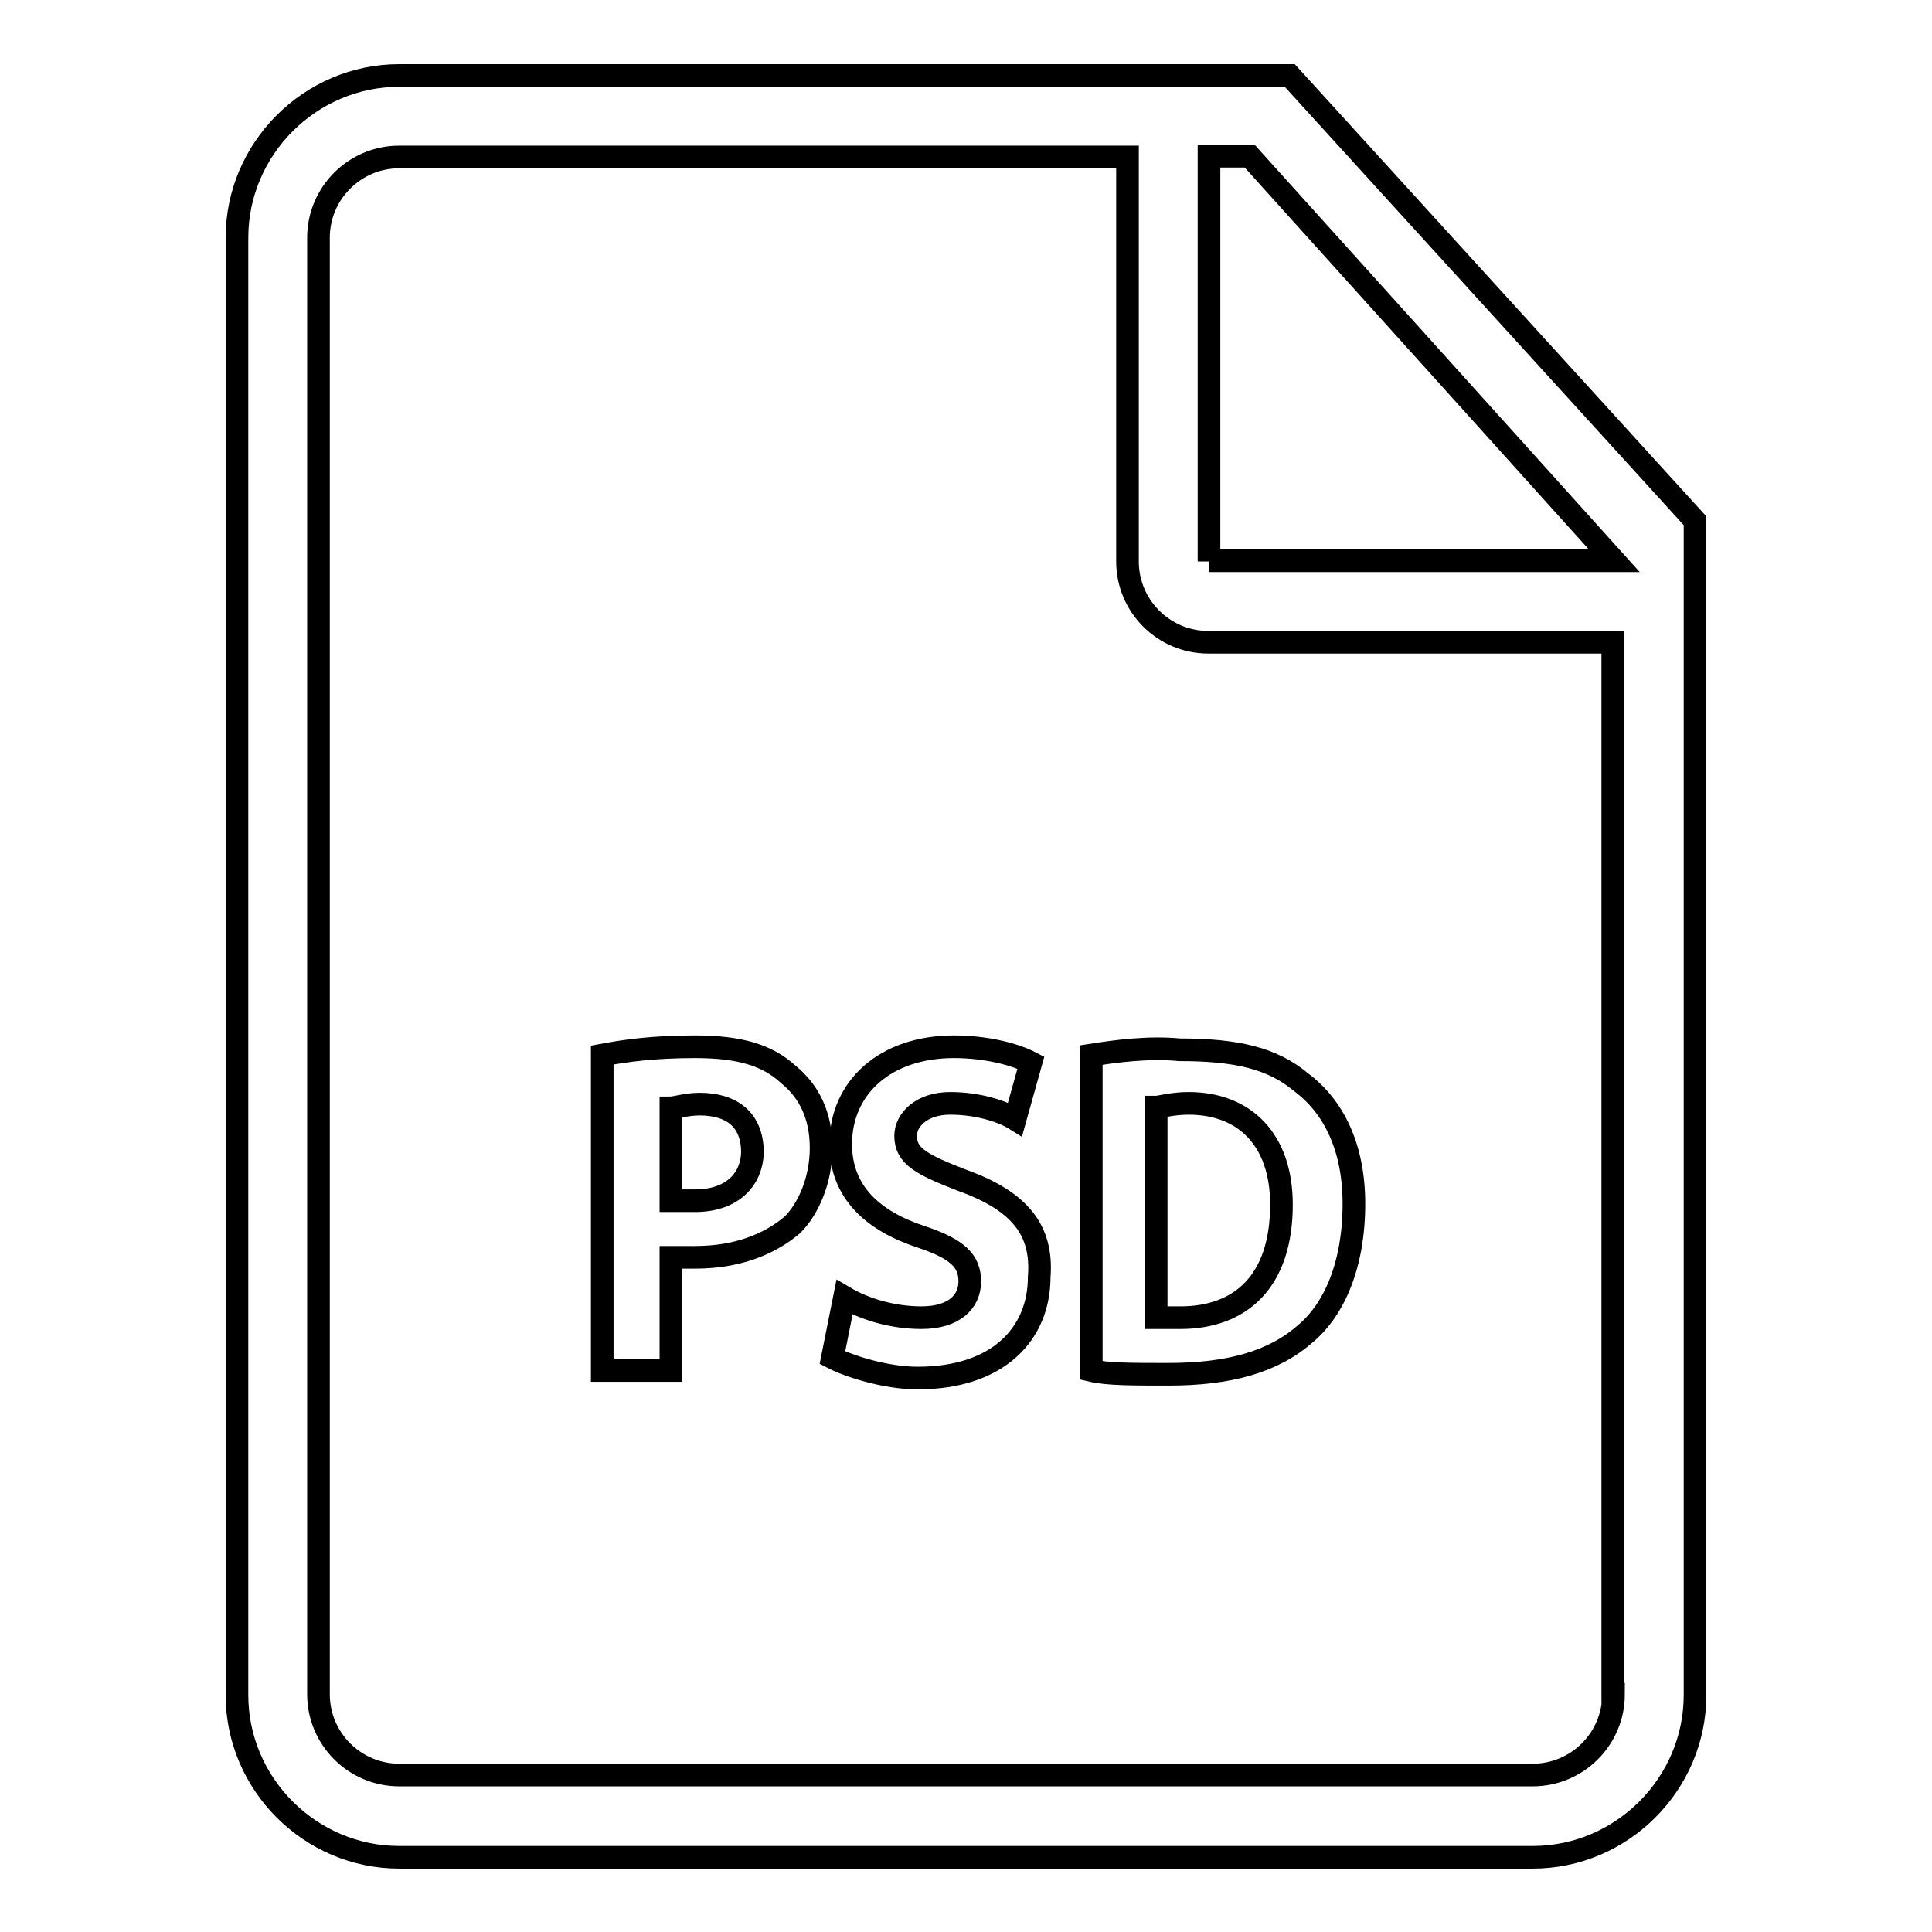 <?xml version="1.0" encoding="utf-8"?>
<!-- Svg Vector Icons : http://www.onlinewebfonts.com/icon -->
<!DOCTYPE svg PUBLIC "-//W3C//DTD SVG 1.1//EN" "http://www.w3.org/Graphics/SVG/1.1/DTD/svg11.dtd">
<svg version="1.1" xmlns="http://www.w3.org/2000/svg" xmlns:xlink="http://www.w3.org/1999/xlink" x="0px" y="0px" viewBox="0 0 256 256" enable-background="new 0 0 256 256" xml:space="preserve">
<g> <path stroke-width="3" fill-opacity="0" stroke="#000000"  d="M92.1,138.7c-5.4,0-9.1,0.5-12.3,1.1v41.8h9.1v-15c1.1,0,2.1,0,3.2,0c5.4,0,9.7-1.6,12.9-4.3 c2.1-2.1,3.8-5.9,3.8-10.2c0-4.3-1.6-7.5-4.3-9.7C101.7,139.8,98,138.7,92.1,138.7z M92.1,159.1c-1.1,0-2.1,0-3.2,0v-12.3 c0.5,0,2.1-0.5,3.8-0.5c4.3,0,7,2.1,7,6.4C99.6,156.4,96.9,159.1,92.1,159.1z M170.9,10h-16.1H52.9c-11.8,0-21.5,9.7-21.5,21.5 v193.1c0,11.8,9.7,21.5,21.5,21.5h150.2c11.8,0,21.5-9.7,21.5-21.5V79.7V69L170.9,10z M213.8,224.5c0,5.9-4.8,10.7-10.7,10.7H52.9 c-5.9,0-10.7-4.8-10.7-10.7V31.5c0-5.9,4.8-10.7,10.7-10.7h96.5v53.6c0,5.9,4.8,10.7,10.7,10.7h53.6V224.5z M160.2,74.4V20.7h5.4 l48.3,53.6H160.2z M127.5,156.4c-5.4-2.1-7.5-3.2-7.5-5.9c0-2.1,2.1-4.3,5.9-4.3c3.8,0,7,1.1,8.6,2.1l2.1-7.5 c-2.1-1.1-5.9-2.1-10.2-2.1c-9.1,0-15,5.4-15,12.9c0,6.4,4.3,10.2,10.7,12.3c4.8,1.6,6.4,3.2,6.4,5.9c0,2.7-2.1,4.8-6.4,4.8 c-3.8,0-7.5-1.1-10.2-2.7l-1.6,8c2.1,1.1,7,2.7,11.3,2.7c10.7,0,16.1-5.9,16.1-13.4C138.2,162.9,135,159.1,127.5,156.4z  M144.6,139.8v41.8c2.1,0.5,5.4,0.5,10.2,0.5c8,0,13.9-1.6,18.2-5.4c3.8-3.2,6.4-9.1,6.4-17.2c0-7.5-2.7-12.9-7-16.1 c-3.8-3.2-8.6-4.3-16.1-4.3C152.1,138.7,147.8,139.3,144.6,139.8z M169.8,159.6c0,10.2-5.4,15-13.4,15c-1.1,0-2.1,0-3.2,0v-27.9 c0.5,0,2.1-0.5,4.3-0.5C165,146.2,169.8,151.1,169.8,159.6z"/></g>
</svg>